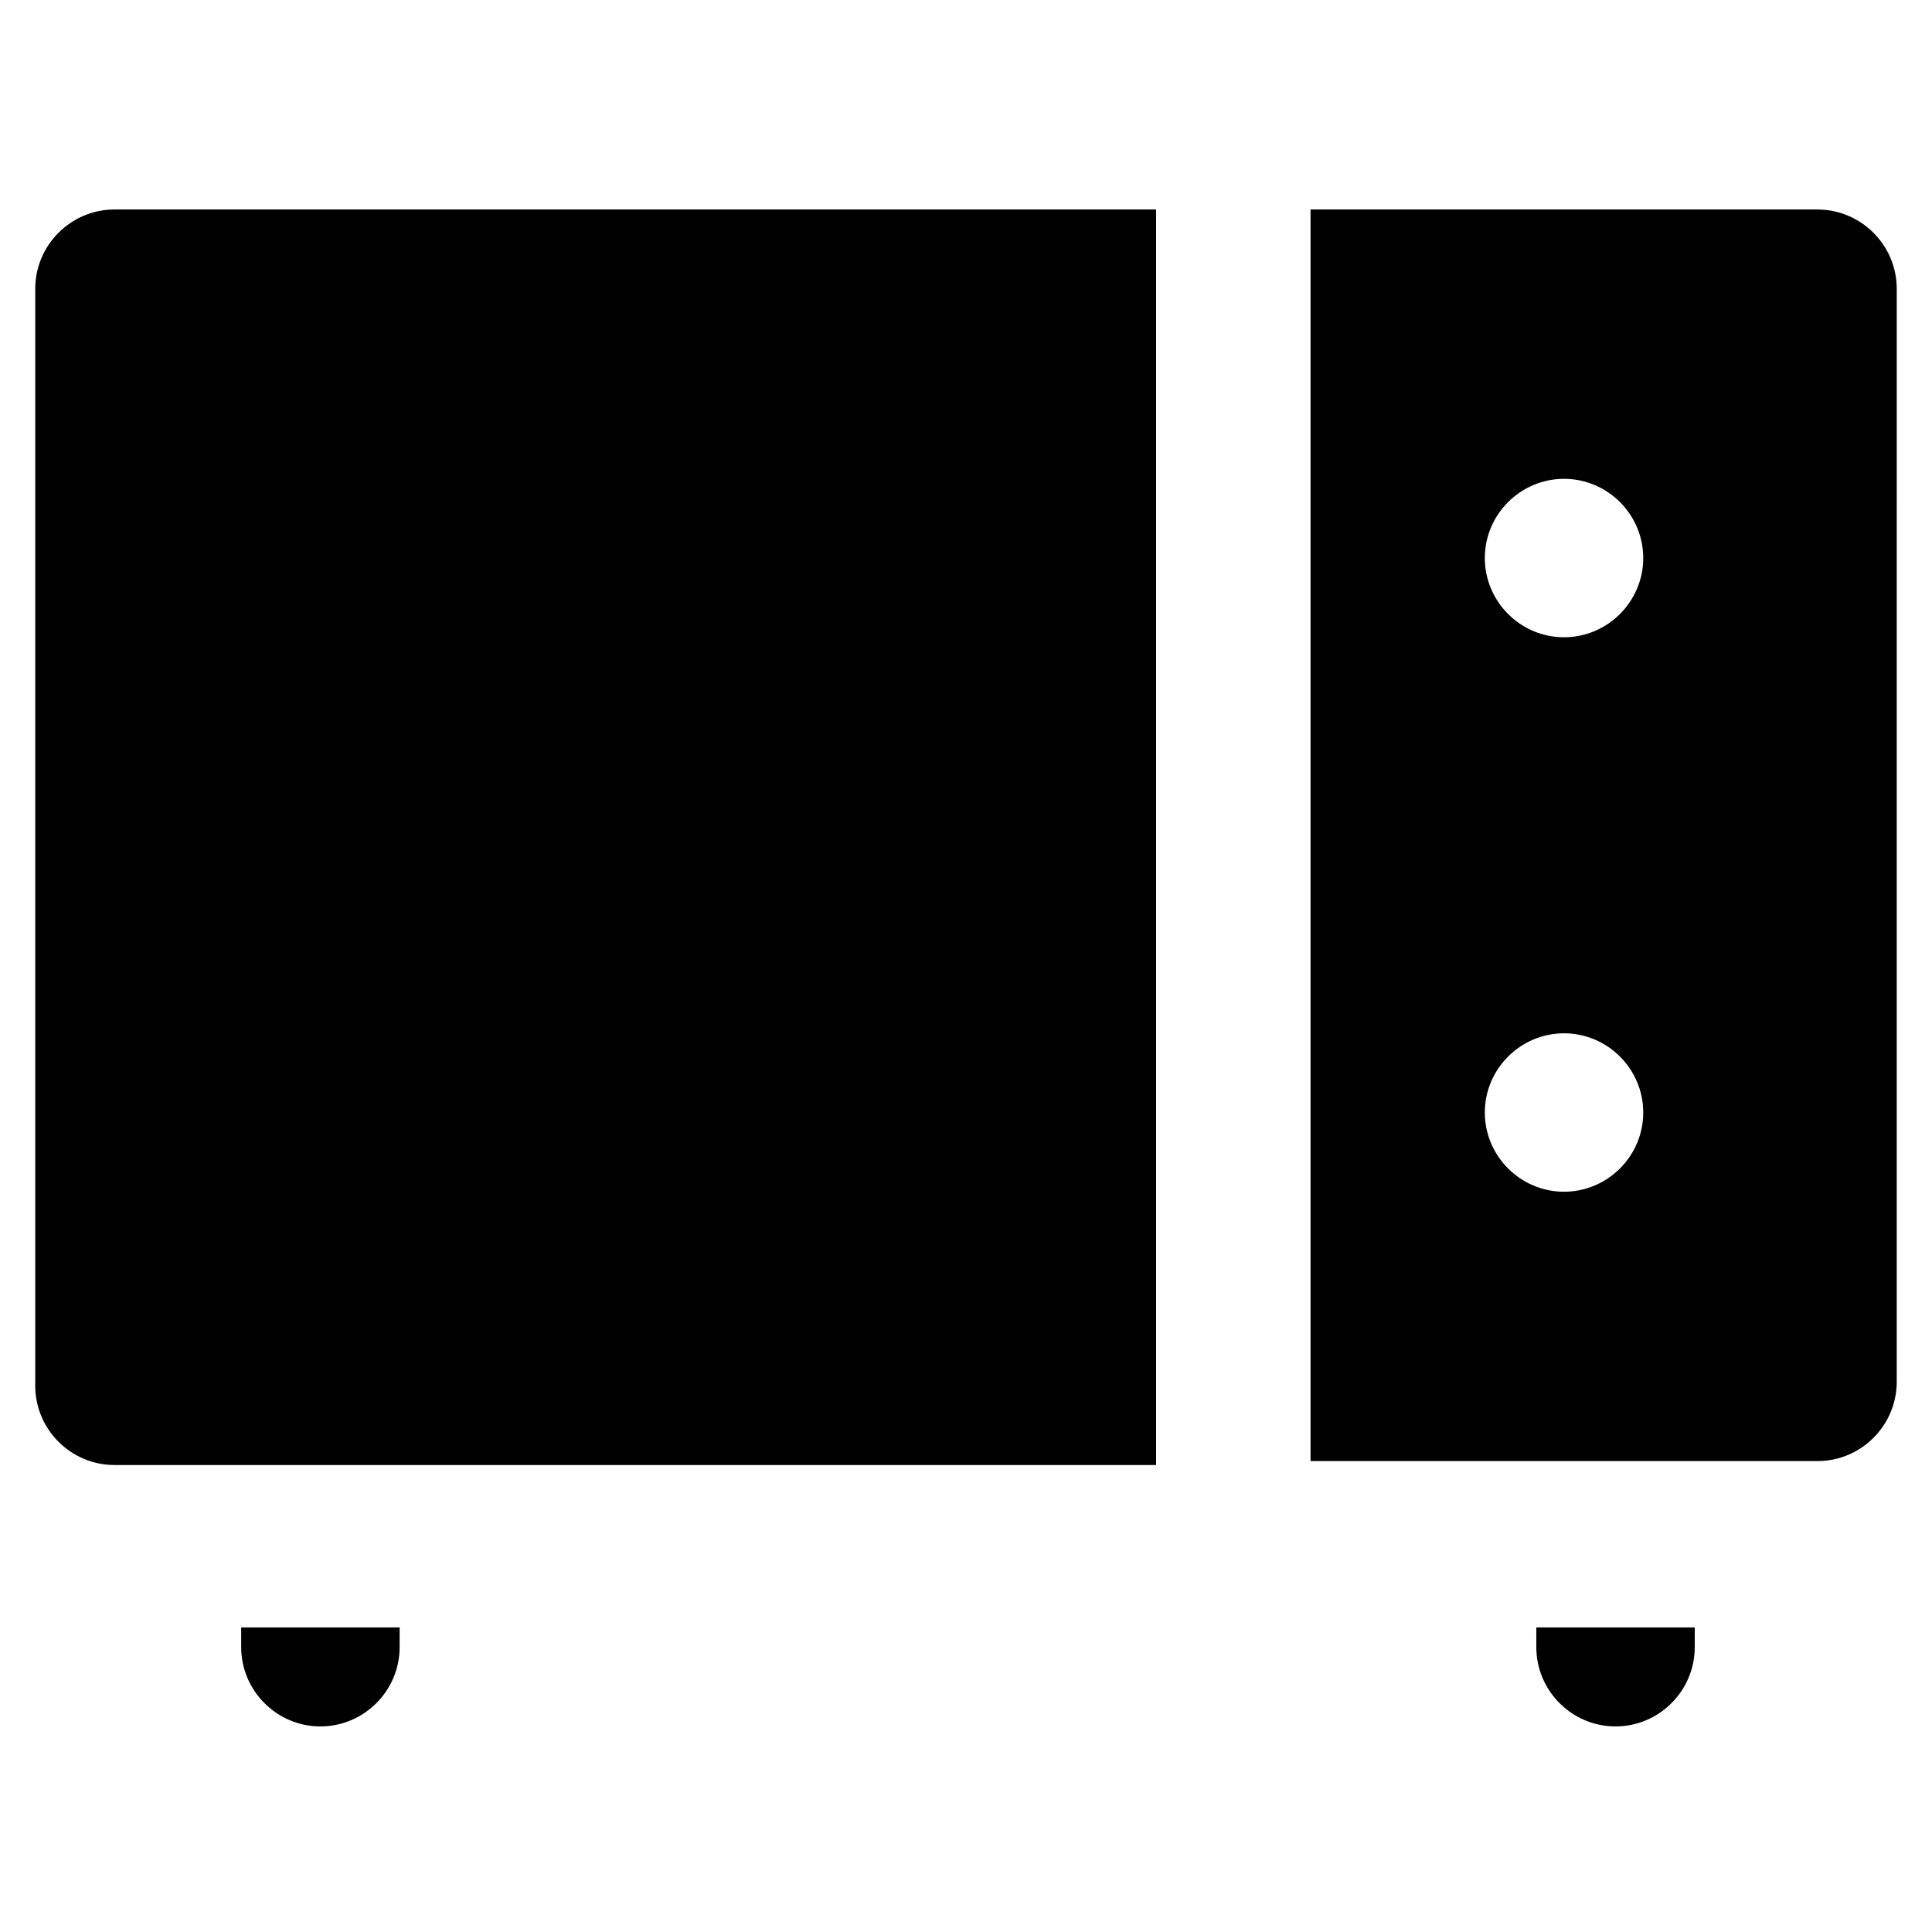 <?xml version="1.0" encoding="UTF-8"?>
<!-- Uploaded to: ICON Repo, www.svgrepo.com, Generator: ICON Repo Mixer Tools -->
<svg fill="#000000" width="800px" height="800px" version="1.1" viewBox="144 144 512 512" xmlns="http://www.w3.org/2000/svg">
 <g>
  <path d="m450.38 532.25v-332.73h-276.05c-11.547 0-20.992 9.445-20.992 20.992v290.74c0 11.547 9.445 20.992 20.992 20.992z"/>
  <path d="m207.92 575.28v5.246c0 11.547 9.445 20.992 20.992 20.992 11.547 0 20.992-9.445 20.992-20.992v-5.246z"/>
  <path d="m625.66 199.52h-134.35v331.68h134.35c11.547 0 20.992-9.445 20.992-20.992l0.004-289.69c0-11.543-9.449-20.992-20.992-20.992zm-67.176 260.3c-11.547 0-20.992-9.445-20.992-20.992s9.445-20.992 20.992-20.992 20.992 9.445 20.992 20.992-9.445 20.992-20.992 20.992zm0-146.94c-11.547 0-20.992-9.445-20.992-20.992s9.445-20.992 20.992-20.992 20.992 9.445 20.992 20.992c0 11.543-9.445 20.992-20.992 20.992z"/>
  <path d="m551.14 575.28v5.246c0 11.547 9.445 20.992 20.992 20.992 11.547 0 20.992-9.445 20.992-20.992v-5.246z"/>
 </g>
</svg>
